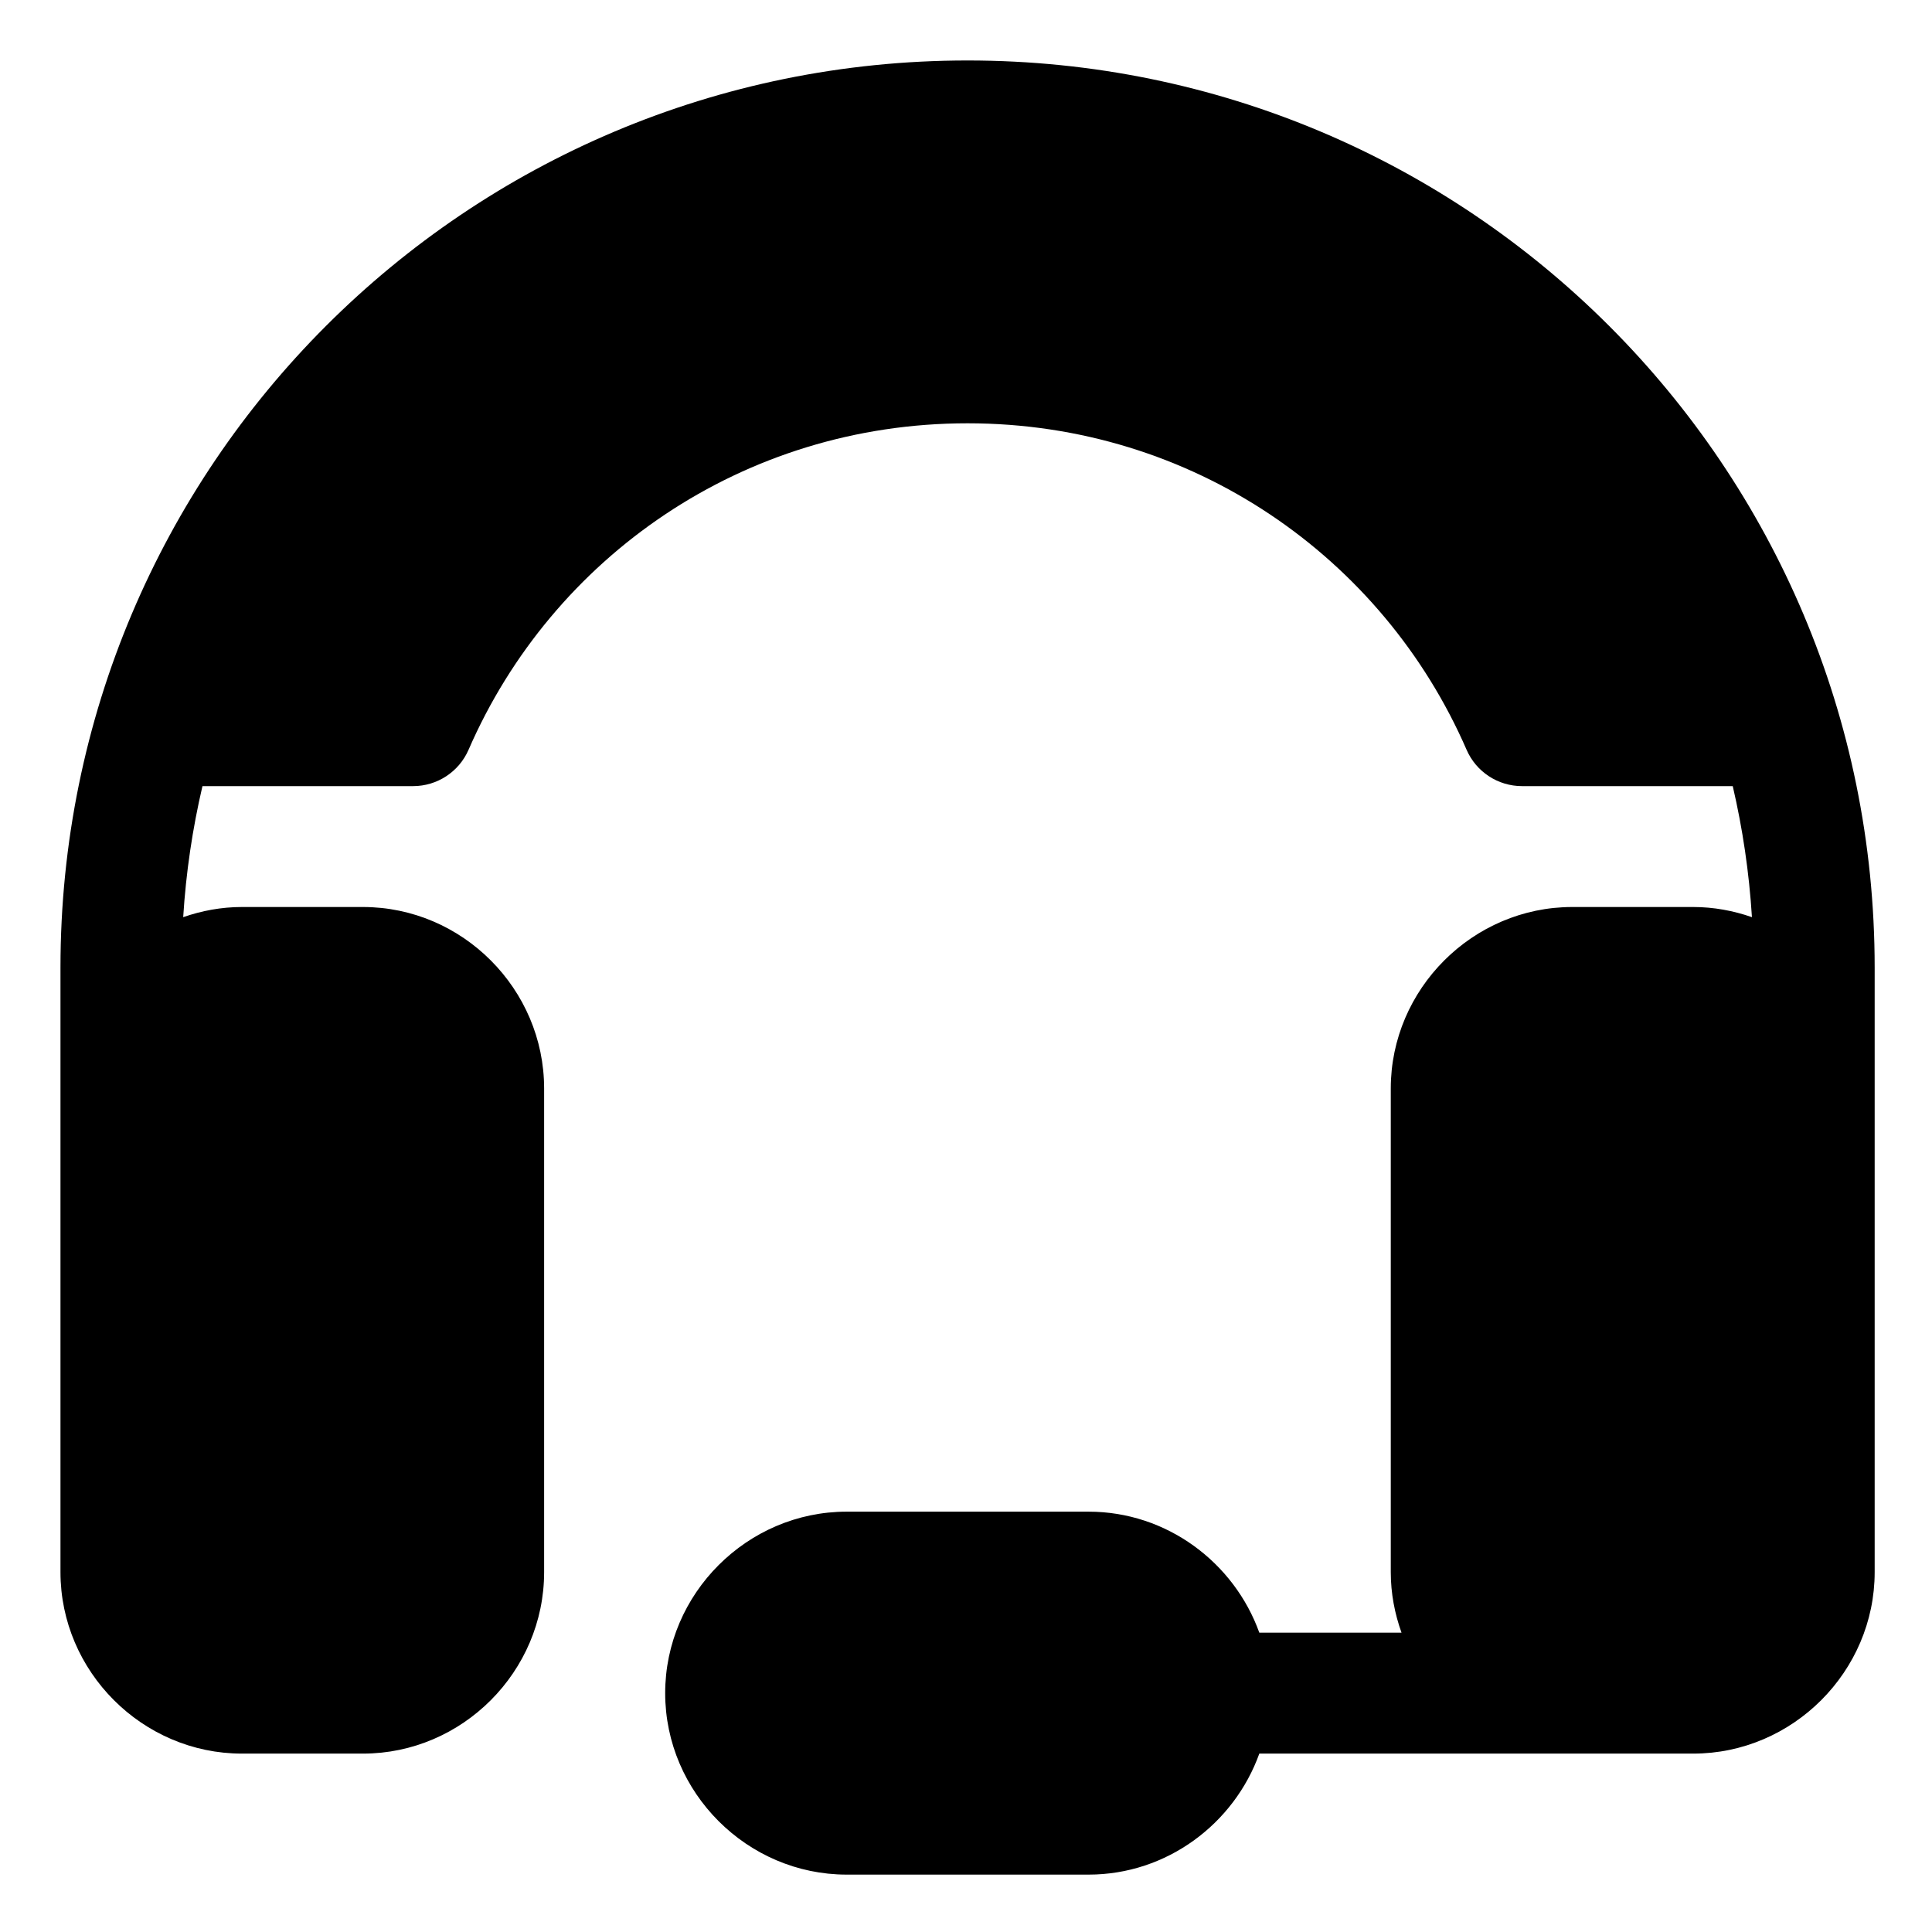 <svg id="svg8" height="512" viewBox="0 0 16.933 16.933" width="512" xmlns="http://www.w3.org/2000/svg" xmlns:svg="http://www.w3.org/2000/svg"><g id="layer1" transform="translate(0 -280.067)"><path id="rect828" d="m32 2c-16.585 0-30 13.415-30 30v19.996c0 3.289 2.713 6.002 6.002 6.002h4.002c3.289 0 5.992-2.713 5.992-6.002v-15.996c0-3.289-2.703-6.002-5.992-6.002h-4.002c-.68 0-1.332.123-1.943.336.092-1.483.309-2.931.637-4.334h6.967c.796-0 1.517-.473 1.834-1.203 2.767-6.362 9.072-10.797 16.504-10.797 7.432 0 13.737 4.434 16.504 10.797.317.73 1.038 1.203 1.834 1.203h6.969c.327 1.403.542 2.851.635 4.334-.611-.213-1.264-.336-1.943-.336h-4c-3.289 0-6.002 2.713-6.002 6.002v15.996c0 .701.13 1.374.355 2.002h-4.703c-.833-2.319-3.058-4.002-5.646-4.002h-8.002c-3.289 0-6.002 2.713-6.002 6.002 0 3.289 2.713 6.002 6.002 6.002h8.002c2.589 0 4.814-1.683 5.646-4.002h14.35c3.289 0 6.002-2.713 6.002-6.002v-19.996c0-16.585-13.415-30-30-30z" fill-rule="evenodd" transform="matrix(.265 0 0 .265 0 280.067)" font-variant-ligatures="normal" font-variant-position="normal" font-variant-caps="normal" font-variant-numeric="normal" font-variant-alternates="normal" font-feature-settings="normal" text-indent="0" text-align="start" text-decoration-line="none" text-decoration-style="solid" text-decoration-color="rgb(0,0,0)" text-transform="none" text-orientation="mixed" white-space="normal" shape-padding="0" isolation="auto" mix-blend-mode="normal" solid-color="rgb(0,0,0)" solid-opacity="1" vector-effect="none" paint-order="stroke fill markers"/></g></svg>